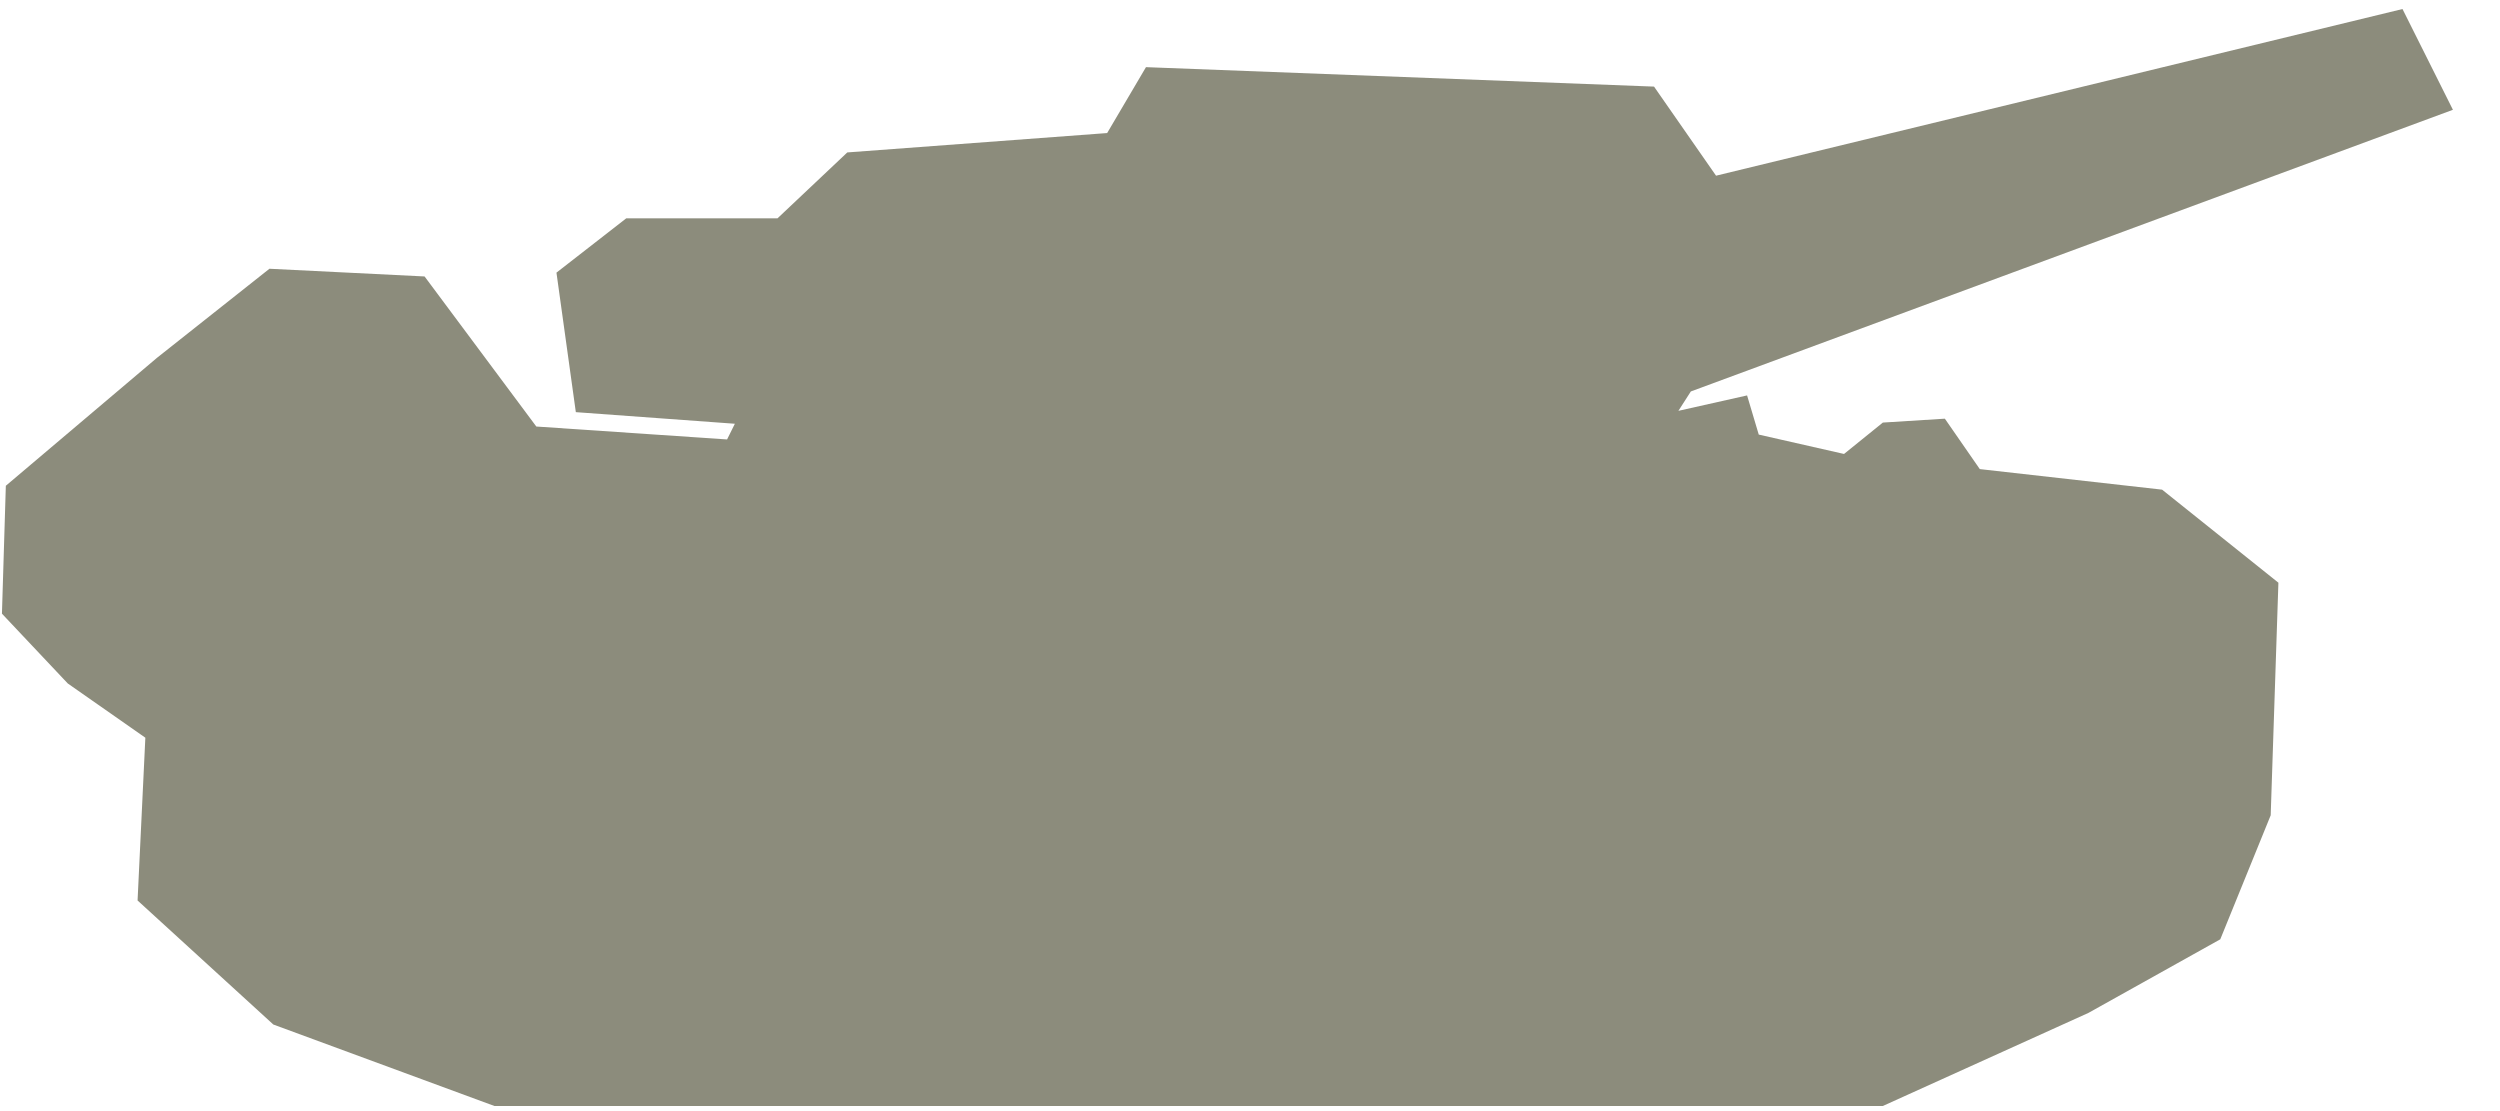 <svg xmlns="http://www.w3.org/2000/svg" xmlns:xlink="http://www.w3.org/1999/xlink" preserveAspectRatio="xMidYMid" width="36" height="16" viewBox="0 0 36 16">
  <defs>
    <style>
      .cls-1 {
        fill: #8c8c7c;
        fill-rule: evenodd;
      }
    </style>
  </defs>
  <path d="M7.119,15.926 L27.113,15.926 L30.073,14.586 L31.972,13.526 L32.698,11.740 L32.809,8.391 L31.134,7.051 L28.509,6.755 L28.006,6.029 L27.113,6.085 L26.554,6.537 L25.326,6.258 L25.158,5.694 L24.169,5.916 L24.348,5.637 L35.322,1.581 L34.596,0.130 L24.711,2.530 L23.818,1.247 L16.502,0.967 L15.943,1.916 L12.201,2.195 L11.196,3.144 L9.018,3.144 L8.013,3.926 L8.292,5.935 L10.582,6.102 L10.470,6.328 L7.723,6.142 L6.114,3.981 L3.880,3.870 L2.260,5.153 L0.084,6.995 L0.028,8.837 L0.976,9.842 L2.093,10.623 L1.981,12.967 L3.936,14.753 L7.119,15.926 Z" class="cls-1"/>
</svg>
